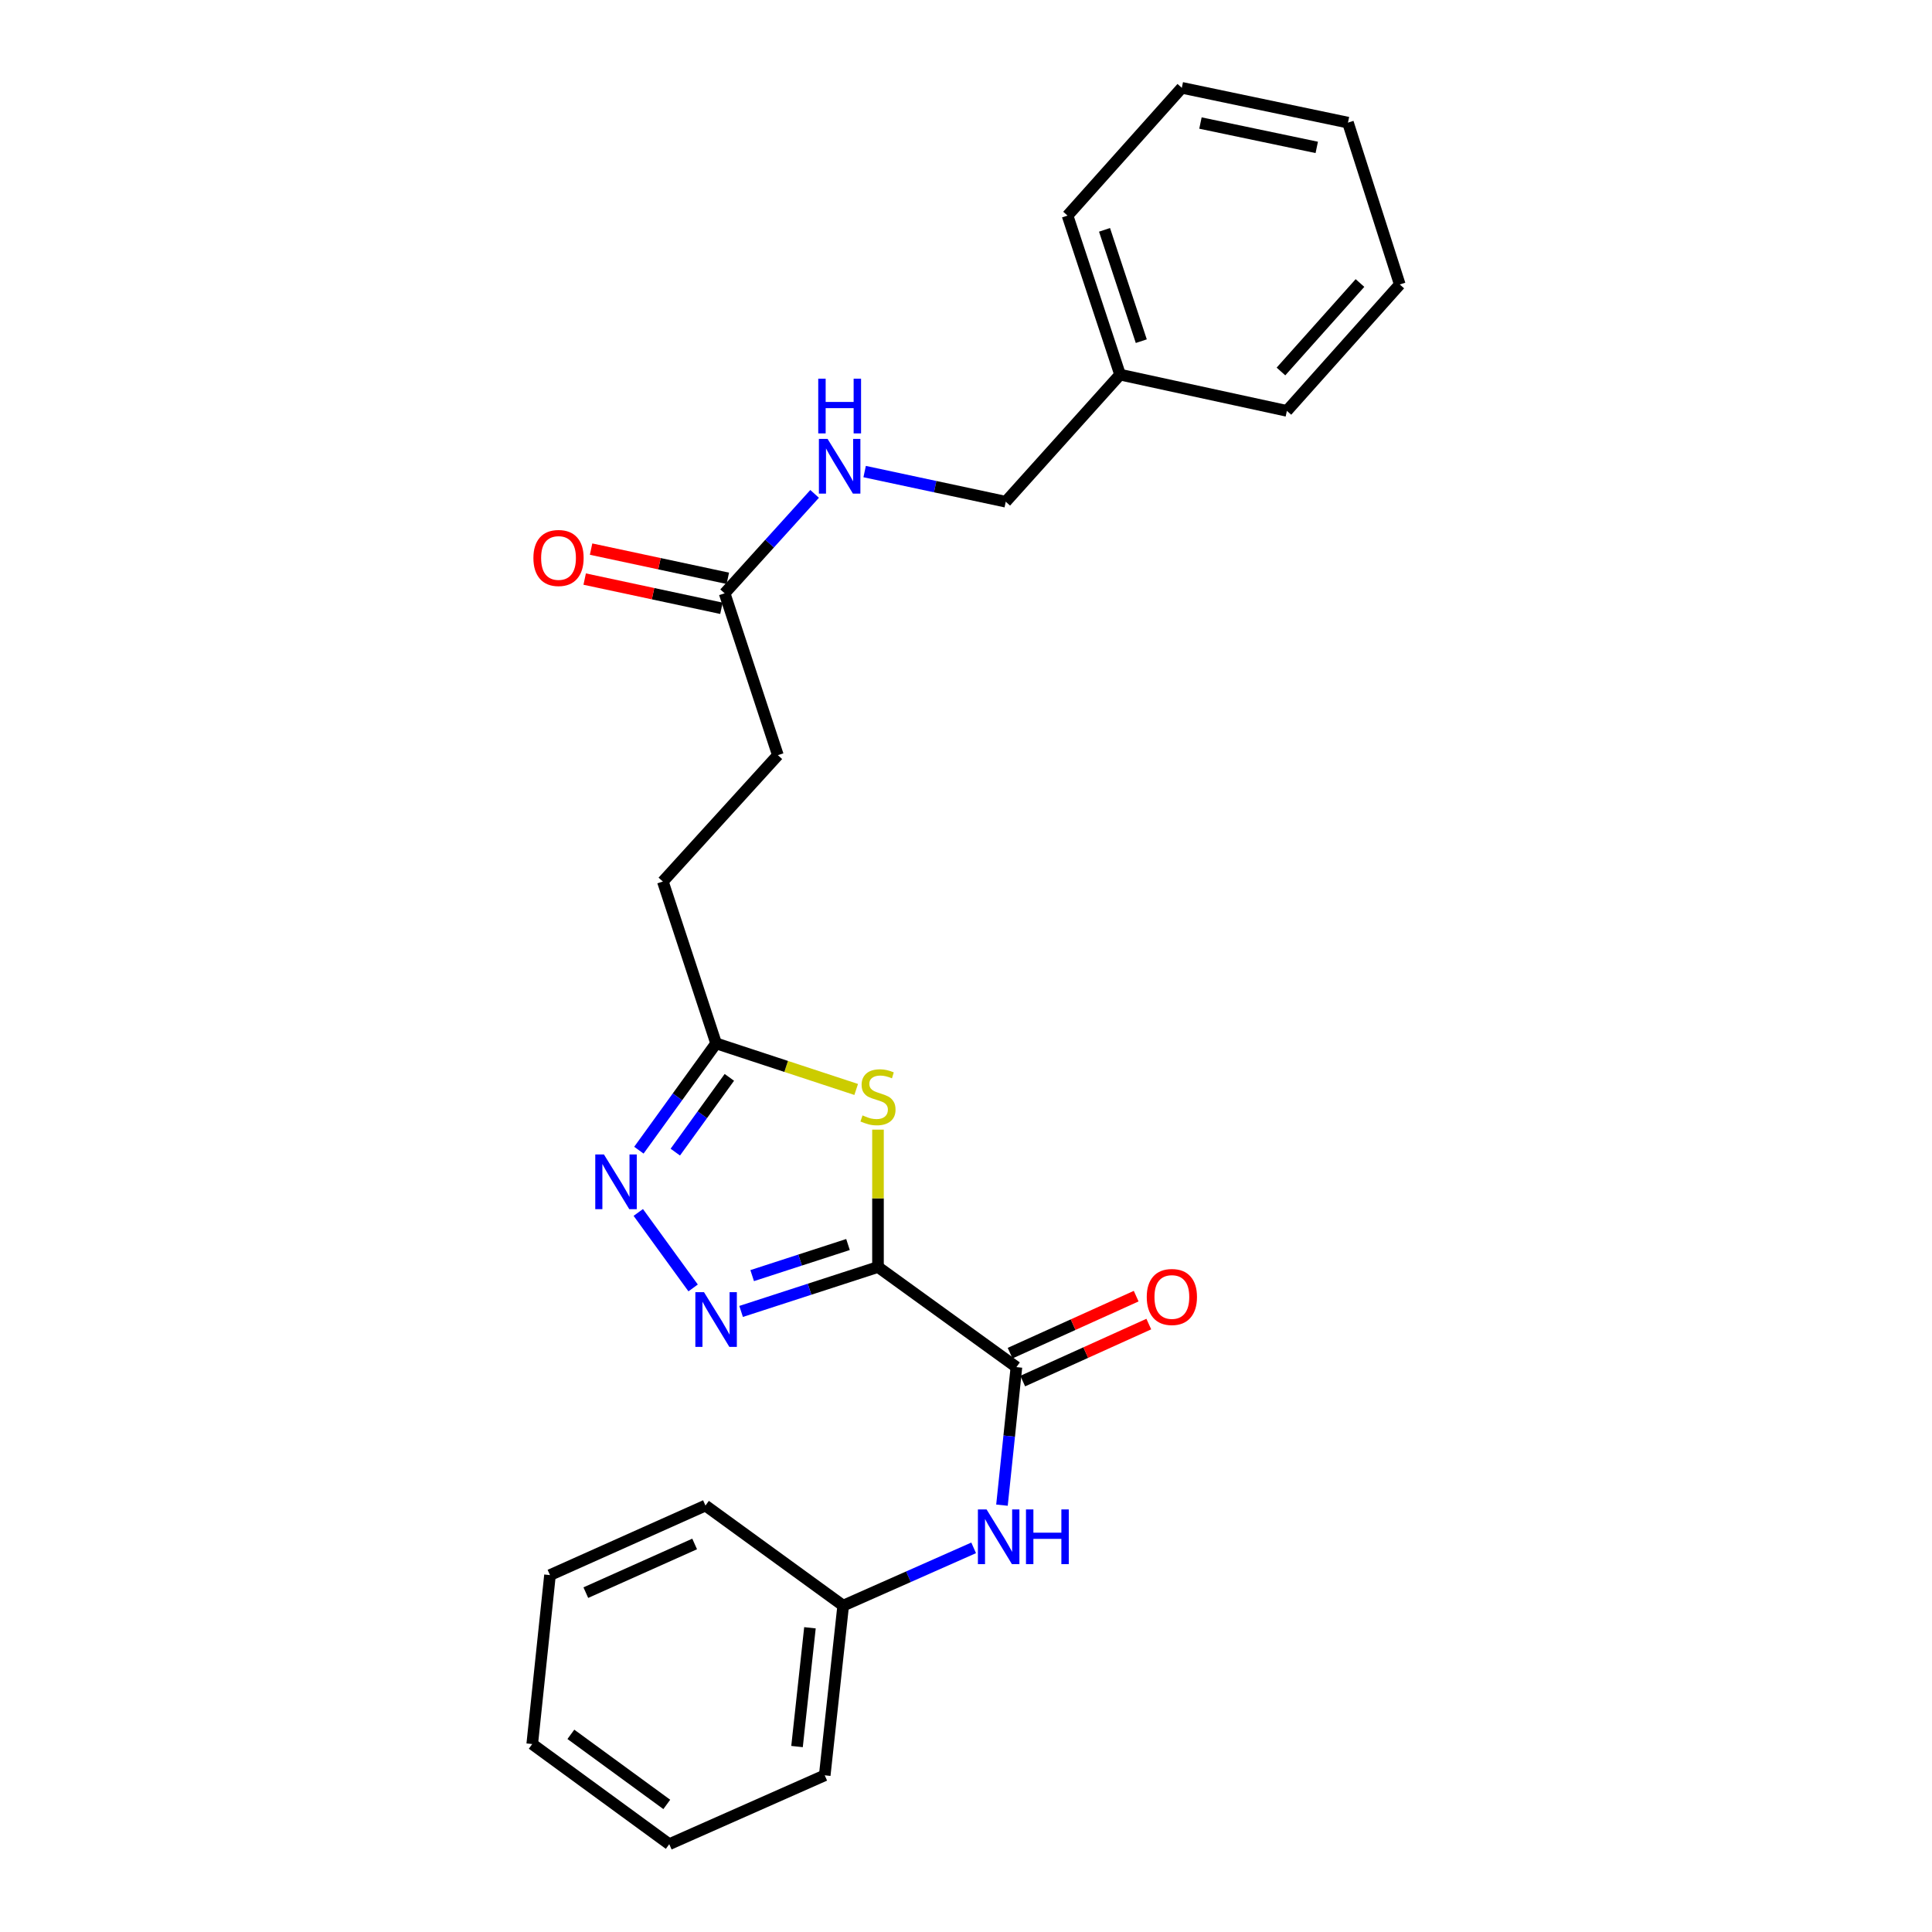 <?xml version='1.0' encoding='iso-8859-1'?>
<svg version='1.1' baseProfile='full'
              xmlns='http://www.w3.org/2000/svg'
                      xmlns:rdkit='http://www.rdkit.org/xml'
                      xmlns:xlink='http://www.w3.org/1999/xlink'
                  xml:space='preserve'
width='1000px' height='1000px' viewBox='0 0 1000 1000'>
<!-- END OF HEADER -->
<rect style='opacity:1.0;fill:#FFFFFF;stroke:none' width='1000' height='1000' x='0' y='0'> </rect>
<path class='bond-0' d='M 454.446,655.804 L 419.02,667.298' style='fill:none;fill-rule:evenodd;stroke:#000000;stroke-width:6px;stroke-linecap:butt;stroke-linejoin:miter;stroke-opacity:1' />
<path class='bond-0' d='M 419.02,667.298 L 383.595,678.793' style='fill:none;fill-rule:evenodd;stroke:#0000FF;stroke-width:6px;stroke-linecap:butt;stroke-linejoin:miter;stroke-opacity:1' />
<path class='bond-0' d='M 438.922,644.163 L 414.124,652.21' style='fill:none;fill-rule:evenodd;stroke:#000000;stroke-width:6px;stroke-linecap:butt;stroke-linejoin:miter;stroke-opacity:1' />
<path class='bond-0' d='M 414.124,652.21 L 389.327,660.256' style='fill:none;fill-rule:evenodd;stroke:#0000FF;stroke-width:6px;stroke-linecap:butt;stroke-linejoin:miter;stroke-opacity:1' />
<path class='bond-1' d='M 454.446,655.804 L 454.446,620.251' style='fill:none;fill-rule:evenodd;stroke:#000000;stroke-width:6px;stroke-linecap:butt;stroke-linejoin:miter;stroke-opacity:1' />
<path class='bond-1' d='M 454.446,620.251 L 454.446,584.698' style='fill:none;fill-rule:evenodd;stroke:#CCCC00;stroke-width:6px;stroke-linecap:butt;stroke-linejoin:miter;stroke-opacity:1' />
<path class='bond-2' d='M 454.446,655.804 L 526.095,707.615' style='fill:none;fill-rule:evenodd;stroke:#000000;stroke-width:6px;stroke-linecap:butt;stroke-linejoin:miter;stroke-opacity:1' />
<path class='bond-3' d='M 358.762,666.629 L 330.373,627.561' style='fill:none;fill-rule:evenodd;stroke:#0000FF;stroke-width:6px;stroke-linecap:butt;stroke-linejoin:miter;stroke-opacity:1' />
<path class='bond-4' d='M 443.161,563.901 L 406.906,551.978' style='fill:none;fill-rule:evenodd;stroke:#CCCC00;stroke-width:6px;stroke-linecap:butt;stroke-linejoin:miter;stroke-opacity:1' />
<path class='bond-4' d='M 406.906,551.978 L 370.652,540.055' style='fill:none;fill-rule:evenodd;stroke:#000000;stroke-width:6px;stroke-linecap:butt;stroke-linejoin:miter;stroke-opacity:1' />
<path class='bond-5' d='M 526.095,707.615 L 522.356,743.342' style='fill:none;fill-rule:evenodd;stroke:#000000;stroke-width:6px;stroke-linecap:butt;stroke-linejoin:miter;stroke-opacity:1' />
<path class='bond-5' d='M 522.356,743.342 L 518.616,779.069' style='fill:none;fill-rule:evenodd;stroke:#0000FF;stroke-width:6px;stroke-linecap:butt;stroke-linejoin:miter;stroke-opacity:1' />
<path class='bond-7' d='M 529.363,714.843 L 561.99,700.091' style='fill:none;fill-rule:evenodd;stroke:#000000;stroke-width:6px;stroke-linecap:butt;stroke-linejoin:miter;stroke-opacity:1' />
<path class='bond-7' d='M 561.99,700.091 L 594.617,685.339' style='fill:none;fill-rule:evenodd;stroke:#FF0000;stroke-width:6px;stroke-linecap:butt;stroke-linejoin:miter;stroke-opacity:1' />
<path class='bond-7' d='M 522.827,700.388 L 555.455,685.636' style='fill:none;fill-rule:evenodd;stroke:#000000;stroke-width:6px;stroke-linecap:butt;stroke-linejoin:miter;stroke-opacity:1' />
<path class='bond-7' d='M 555.455,685.636 L 588.082,670.884' style='fill:none;fill-rule:evenodd;stroke:#FF0000;stroke-width:6px;stroke-linecap:butt;stroke-linejoin:miter;stroke-opacity:1' />
<path class='bond-25' d='M 330.686,595.334 L 350.669,567.694' style='fill:none;fill-rule:evenodd;stroke:#0000FF;stroke-width:6px;stroke-linecap:butt;stroke-linejoin:miter;stroke-opacity:1' />
<path class='bond-25' d='M 350.669,567.694 L 370.652,540.055' style='fill:none;fill-rule:evenodd;stroke:#000000;stroke-width:6px;stroke-linecap:butt;stroke-linejoin:miter;stroke-opacity:1' />
<path class='bond-25' d='M 349.536,596.336 L 363.524,576.989' style='fill:none;fill-rule:evenodd;stroke:#0000FF;stroke-width:6px;stroke-linecap:butt;stroke-linejoin:miter;stroke-opacity:1' />
<path class='bond-25' d='M 363.524,576.989 L 377.513,557.641' style='fill:none;fill-rule:evenodd;stroke:#000000;stroke-width:6px;stroke-linecap:butt;stroke-linejoin:miter;stroke-opacity:1' />
<path class='bond-10' d='M 370.652,540.055 L 343.094,456.279' style='fill:none;fill-rule:evenodd;stroke:#000000;stroke-width:6px;stroke-linecap:butt;stroke-linejoin:miter;stroke-opacity:1' />
<path class='bond-11' d='M 503.963,801.168 L 470.198,816.122' style='fill:none;fill-rule:evenodd;stroke:#0000FF;stroke-width:6px;stroke-linecap:butt;stroke-linejoin:miter;stroke-opacity:1' />
<path class='bond-11' d='M 470.198,816.122 L 436.432,831.076' style='fill:none;fill-rule:evenodd;stroke:#000000;stroke-width:6px;stroke-linecap:butt;stroke-linejoin:miter;stroke-opacity:1' />
<path class='bond-6' d='M 375.068,307.093 L 402.626,390.869' style='fill:none;fill-rule:evenodd;stroke:#000000;stroke-width:6px;stroke-linecap:butt;stroke-linejoin:miter;stroke-opacity:1' />
<path class='bond-8' d='M 375.068,307.093 L 398.354,281.366' style='fill:none;fill-rule:evenodd;stroke:#000000;stroke-width:6px;stroke-linecap:butt;stroke-linejoin:miter;stroke-opacity:1' />
<path class='bond-8' d='M 398.354,281.366 L 421.641,255.638' style='fill:none;fill-rule:evenodd;stroke:#0000FF;stroke-width:6px;stroke-linecap:butt;stroke-linejoin:miter;stroke-opacity:1' />
<path class='bond-9' d='M 376.725,299.337 L 341.334,291.777' style='fill:none;fill-rule:evenodd;stroke:#000000;stroke-width:6px;stroke-linecap:butt;stroke-linejoin:miter;stroke-opacity:1' />
<path class='bond-9' d='M 341.334,291.777 L 305.943,284.217' style='fill:none;fill-rule:evenodd;stroke:#FF0000;stroke-width:6px;stroke-linecap:butt;stroke-linejoin:miter;stroke-opacity:1' />
<path class='bond-9' d='M 373.411,314.85 L 338.02,307.29' style='fill:none;fill-rule:evenodd;stroke:#000000;stroke-width:6px;stroke-linecap:butt;stroke-linejoin:miter;stroke-opacity:1' />
<path class='bond-9' d='M 338.02,307.29 L 302.63,299.73' style='fill:none;fill-rule:evenodd;stroke:#FF0000;stroke-width:6px;stroke-linecap:butt;stroke-linejoin:miter;stroke-opacity:1' />
<path class='bond-13' d='M 447.537,244.086 L 484.058,251.887' style='fill:none;fill-rule:evenodd;stroke:#0000FF;stroke-width:6px;stroke-linecap:butt;stroke-linejoin:miter;stroke-opacity:1' />
<path class='bond-13' d='M 484.058,251.887 L 520.578,259.689' style='fill:none;fill-rule:evenodd;stroke:#000000;stroke-width:6px;stroke-linecap:butt;stroke-linejoin:miter;stroke-opacity:1' />
<path class='bond-12' d='M 343.094,456.279 L 402.626,390.869' style='fill:none;fill-rule:evenodd;stroke:#000000;stroke-width:6px;stroke-linecap:butt;stroke-linejoin:miter;stroke-opacity:1' />
<path class='bond-15' d='M 436.432,831.076 L 426.879,918.906' style='fill:none;fill-rule:evenodd;stroke:#000000;stroke-width:6px;stroke-linecap:butt;stroke-linejoin:miter;stroke-opacity:1' />
<path class='bond-15' d='M 419.229,842.535 L 412.542,904.016' style='fill:none;fill-rule:evenodd;stroke:#000000;stroke-width:6px;stroke-linecap:butt;stroke-linejoin:miter;stroke-opacity:1' />
<path class='bond-16' d='M 436.432,831.076 L 365.144,779.274' style='fill:none;fill-rule:evenodd;stroke:#000000;stroke-width:6px;stroke-linecap:butt;stroke-linejoin:miter;stroke-opacity:1' />
<path class='bond-14' d='M 520.578,259.689 L 579.74,193.909' style='fill:none;fill-rule:evenodd;stroke:#000000;stroke-width:6px;stroke-linecap:butt;stroke-linejoin:miter;stroke-opacity:1' />
<path class='bond-17' d='M 579.74,193.909 L 552.56,111.596' style='fill:none;fill-rule:evenodd;stroke:#000000;stroke-width:6px;stroke-linecap:butt;stroke-linejoin:miter;stroke-opacity:1' />
<path class='bond-17' d='M 590.726,176.588 L 571.701,118.969' style='fill:none;fill-rule:evenodd;stroke:#000000;stroke-width:6px;stroke-linecap:butt;stroke-linejoin:miter;stroke-opacity:1' />
<path class='bond-18' d='M 579.74,193.909 L 666.089,212.663' style='fill:none;fill-rule:evenodd;stroke:#000000;stroke-width:6px;stroke-linecap:butt;stroke-linejoin:miter;stroke-opacity:1' />
<path class='bond-20' d='M 426.879,918.906 L 346.408,954.545' style='fill:none;fill-rule:evenodd;stroke:#000000;stroke-width:6px;stroke-linecap:butt;stroke-linejoin:miter;stroke-opacity:1' />
<path class='bond-19' d='M 365.144,779.274 L 284.673,815.266' style='fill:none;fill-rule:evenodd;stroke:#000000;stroke-width:6px;stroke-linecap:butt;stroke-linejoin:miter;stroke-opacity:1' />
<path class='bond-19' d='M 359.55,799.153 L 303.221,824.348' style='fill:none;fill-rule:evenodd;stroke:#000000;stroke-width:6px;stroke-linecap:butt;stroke-linejoin:miter;stroke-opacity:1' />
<path class='bond-21' d='M 552.56,111.596 L 611.704,45.455' style='fill:none;fill-rule:evenodd;stroke:#000000;stroke-width:6px;stroke-linecap:butt;stroke-linejoin:miter;stroke-opacity:1' />
<path class='bond-22' d='M 666.089,212.663 L 724.519,147.244' style='fill:none;fill-rule:evenodd;stroke:#000000;stroke-width:6px;stroke-linecap:butt;stroke-linejoin:miter;stroke-opacity:1' />
<path class='bond-22' d='M 663.022,192.283 L 703.923,146.49' style='fill:none;fill-rule:evenodd;stroke:#000000;stroke-width:6px;stroke-linecap:butt;stroke-linejoin:miter;stroke-opacity:1' />
<path class='bond-23' d='M 284.673,815.266 L 275.481,902.725' style='fill:none;fill-rule:evenodd;stroke:#000000;stroke-width:6px;stroke-linecap:butt;stroke-linejoin:miter;stroke-opacity:1' />
<path class='bond-26' d='M 346.408,954.545 L 275.481,902.725' style='fill:none;fill-rule:evenodd;stroke:#000000;stroke-width:6px;stroke-linecap:butt;stroke-linejoin:miter;stroke-opacity:1' />
<path class='bond-26' d='M 345.127,933.964 L 295.479,897.69' style='fill:none;fill-rule:evenodd;stroke:#000000;stroke-width:6px;stroke-linecap:butt;stroke-linejoin:miter;stroke-opacity:1' />
<path class='bond-27' d='M 611.704,45.455 L 697.701,63.468' style='fill:none;fill-rule:evenodd;stroke:#000000;stroke-width:6px;stroke-linecap:butt;stroke-linejoin:miter;stroke-opacity:1' />
<path class='bond-27' d='M 621.351,63.683 L 681.549,76.293' style='fill:none;fill-rule:evenodd;stroke:#000000;stroke-width:6px;stroke-linecap:butt;stroke-linejoin:miter;stroke-opacity:1' />
<path class='bond-24' d='M 724.519,147.244 L 697.701,63.468' style='fill:none;fill-rule:evenodd;stroke:#000000;stroke-width:6px;stroke-linecap:butt;stroke-linejoin:miter;stroke-opacity:1' />
<path  class='atom-1' d='M 364.392 668.832
L 373.672 683.832
Q 374.592 685.312, 376.072 687.992
Q 377.552 690.672, 377.632 690.832
L 377.632 668.832
L 381.392 668.832
L 381.392 697.152
L 377.512 697.152
L 367.552 680.752
Q 366.392 678.832, 365.152 676.632
Q 363.952 674.432, 363.592 673.752
L 363.592 697.152
L 359.912 697.152
L 359.912 668.832
L 364.392 668.832
' fill='#0000FF'/>
<path  class='atom-2' d='M 446.446 577.333
Q 446.766 577.453, 448.086 578.013
Q 449.406 578.573, 450.846 578.933
Q 452.326 579.253, 453.766 579.253
Q 456.446 579.253, 458.006 577.973
Q 459.566 576.653, 459.566 574.373
Q 459.566 572.813, 458.766 571.853
Q 458.006 570.893, 456.806 570.373
Q 455.606 569.853, 453.606 569.253
Q 451.086 568.493, 449.566 567.773
Q 448.086 567.053, 447.006 565.533
Q 445.966 564.013, 445.966 561.453
Q 445.966 557.893, 448.366 555.693
Q 450.806 553.493, 455.606 553.493
Q 458.886 553.493, 462.606 555.053
L 461.686 558.133
Q 458.286 556.733, 455.726 556.733
Q 452.966 556.733, 451.446 557.893
Q 449.926 559.013, 449.966 560.973
Q 449.966 562.493, 450.726 563.413
Q 451.526 564.333, 452.646 564.853
Q 453.806 565.373, 455.726 565.973
Q 458.286 566.773, 459.806 567.573
Q 461.326 568.373, 462.406 570.013
Q 463.526 571.613, 463.526 574.373
Q 463.526 578.293, 460.886 580.413
Q 458.286 582.493, 453.926 582.493
Q 451.406 582.493, 449.486 581.933
Q 447.606 581.413, 445.366 580.493
L 446.446 577.333
' fill='#CCCC00'/>
<path  class='atom-4' d='M 312.59 597.544
L 321.87 612.544
Q 322.79 614.024, 324.27 616.704
Q 325.75 619.384, 325.83 619.544
L 325.83 597.544
L 329.59 597.544
L 329.59 625.864
L 325.71 625.864
L 315.75 609.464
Q 314.59 607.544, 313.35 605.344
Q 312.15 603.144, 311.79 602.464
L 311.79 625.864
L 308.11 625.864
L 308.11 597.544
L 312.59 597.544
' fill='#0000FF'/>
<path  class='atom-6' d='M 510.643 781.276
L 519.923 796.276
Q 520.843 797.756, 522.323 800.436
Q 523.803 803.116, 523.883 803.276
L 523.883 781.276
L 527.643 781.276
L 527.643 809.596
L 523.763 809.596
L 513.803 793.196
Q 512.643 791.276, 511.403 789.076
Q 510.203 786.876, 509.843 786.196
L 509.843 809.596
L 506.163 809.596
L 506.163 781.276
L 510.643 781.276
' fill='#0000FF'/>
<path  class='atom-6' d='M 531.043 781.276
L 534.883 781.276
L 534.883 793.316
L 549.363 793.316
L 549.363 781.276
L 553.203 781.276
L 553.203 809.596
L 549.363 809.596
L 549.363 796.516
L 534.883 796.516
L 534.883 809.596
L 531.043 809.596
L 531.043 781.276
' fill='#0000FF'/>
<path  class='atom-8' d='M 593.557 671.316
Q 593.557 664.516, 596.917 660.716
Q 600.277 656.916, 606.557 656.916
Q 612.837 656.916, 616.197 660.716
Q 619.557 664.516, 619.557 671.316
Q 619.557 678.196, 616.157 682.116
Q 612.757 685.996, 606.557 685.996
Q 600.317 685.996, 596.917 682.116
Q 593.557 678.236, 593.557 671.316
M 606.557 682.796
Q 610.877 682.796, 613.197 679.916
Q 615.557 676.996, 615.557 671.316
Q 615.557 665.756, 613.197 662.956
Q 610.877 660.116, 606.557 660.116
Q 602.237 660.116, 599.877 662.916
Q 597.557 665.716, 597.557 671.316
Q 597.557 677.036, 599.877 679.916
Q 602.237 682.796, 606.557 682.796
' fill='#FF0000'/>
<path  class='atom-9' d='M 428.339 227.162
L 437.619 242.162
Q 438.539 243.642, 440.019 246.322
Q 441.499 249.002, 441.579 249.162
L 441.579 227.162
L 445.339 227.162
L 445.339 255.482
L 441.459 255.482
L 431.499 239.082
Q 430.339 237.162, 429.099 234.962
Q 427.899 232.762, 427.539 232.082
L 427.539 255.482
L 423.859 255.482
L 423.859 227.162
L 428.339 227.162
' fill='#0000FF'/>
<path  class='atom-9' d='M 423.519 196.01
L 427.359 196.01
L 427.359 208.05
L 441.839 208.05
L 441.839 196.01
L 445.679 196.01
L 445.679 224.33
L 441.839 224.33
L 441.839 211.25
L 427.359 211.25
L 427.359 224.33
L 423.519 224.33
L 423.519 196.01
' fill='#0000FF'/>
<path  class='atom-10' d='M 276.089 288.807
Q 276.089 282.007, 279.449 278.207
Q 282.809 274.407, 289.089 274.407
Q 295.369 274.407, 298.729 278.207
Q 302.089 282.007, 302.089 288.807
Q 302.089 295.687, 298.689 299.607
Q 295.289 303.487, 289.089 303.487
Q 282.849 303.487, 279.449 299.607
Q 276.089 295.727, 276.089 288.807
M 289.089 300.287
Q 293.409 300.287, 295.729 297.407
Q 298.089 294.487, 298.089 288.807
Q 298.089 283.247, 295.729 280.447
Q 293.409 277.607, 289.089 277.607
Q 284.769 277.607, 282.409 280.407
Q 280.089 283.207, 280.089 288.807
Q 280.089 294.527, 282.409 297.407
Q 284.769 300.287, 289.089 300.287
' fill='#FF0000'/>
</svg>
